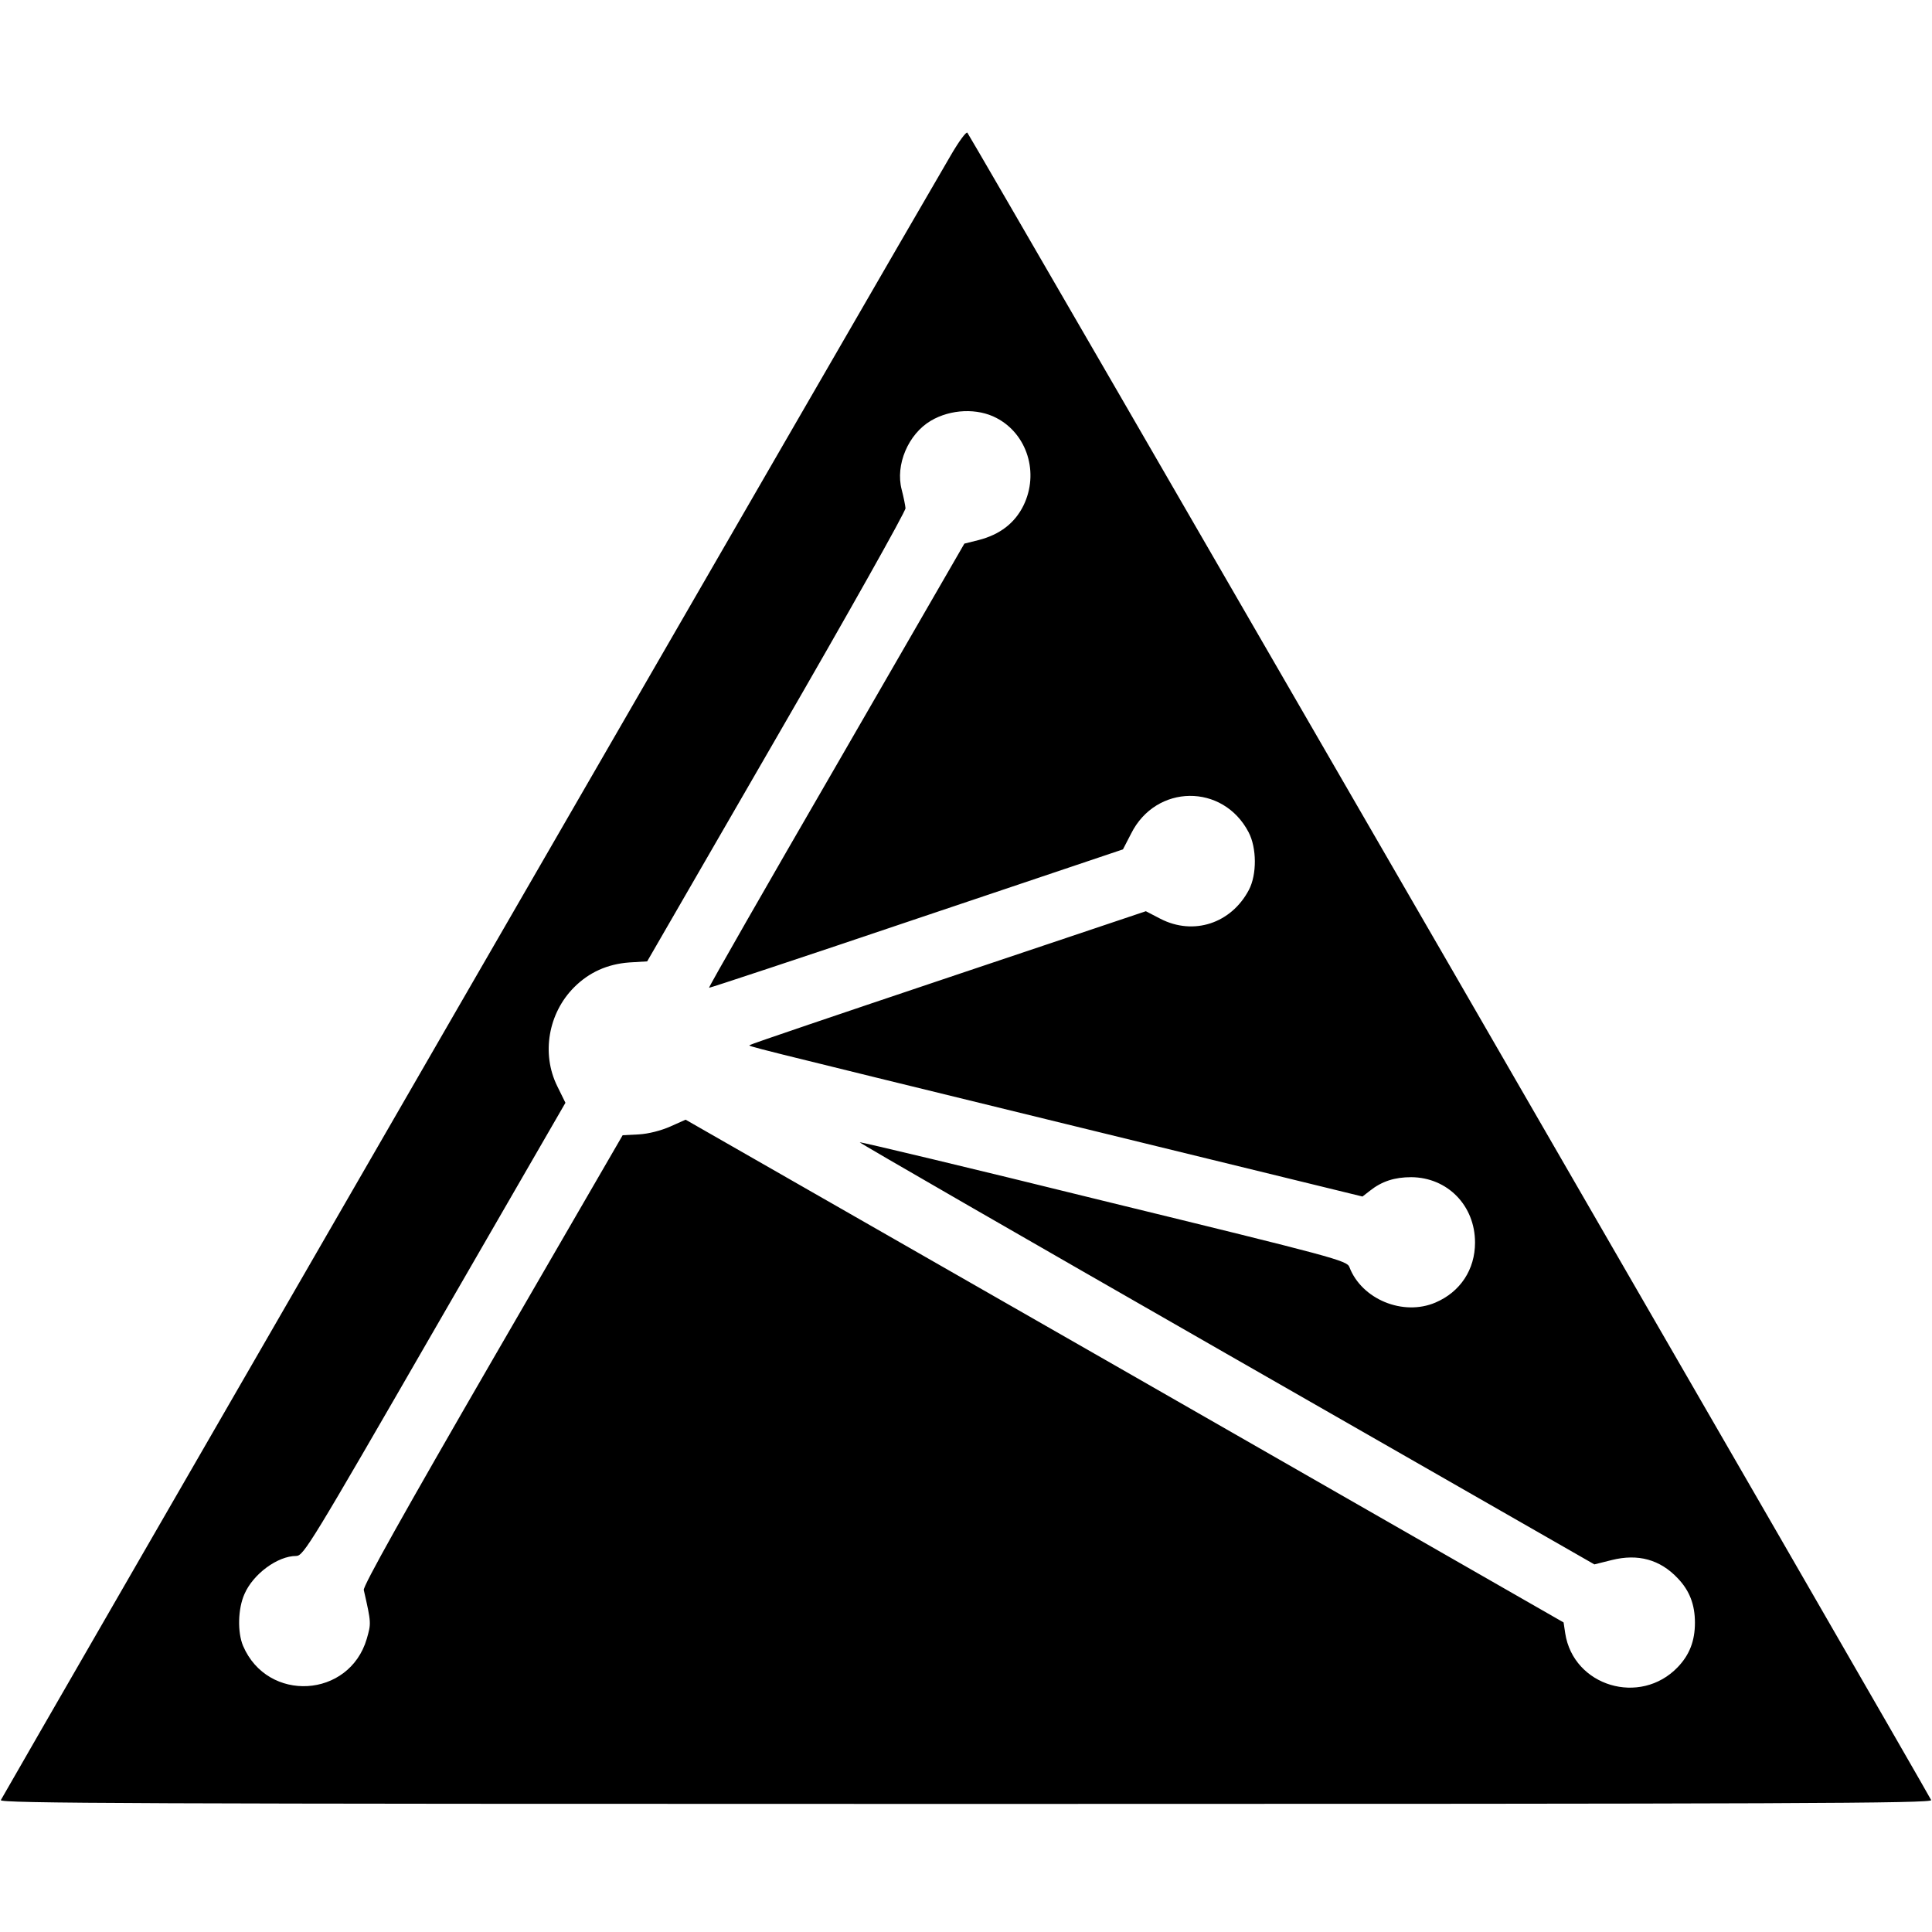 <?xml version="1.0" standalone="no"?>
<!DOCTYPE svg PUBLIC "-//W3C//DTD SVG 20010904//EN"
 "http://www.w3.org/TR/2001/REC-SVG-20010904/DTD/svg10.dtd">
<svg version="1.0" xmlns="http://www.w3.org/2000/svg"
 width="709pt" height="709pt" viewBox="0 0 709 709"
 preserveAspectRatio="xMidYMid meet">
<g transform="translate(0,709) scale(0.1,-0.1)"
fill="#000000" stroke="none">
<path d="M3488 6518 c-162 -275 -3480 -6022 -3485 -6034 -4 -12 484 -14 3542
-14 3057 0 3546 2 3542 14 -8 21 -3527 6109 -3537 6119 -4 5 -32 -33 -62 -85z
m169 -962 c113 -59 157 -202 99 -321 -32 -65 -87 -107 -165 -127 l-52 -13
-470 -814 c-259 -447 -469 -814 -467 -816 2 -1 344 112 761 253 l758 255 30
58 c91 182 337 185 431 5 30 -57 31 -155 1 -212 -65 -123 -203 -168 -324 -106
l-54 28 -724 -243 c-399 -134 -727 -245 -729 -248 -6 -5 -58 8 1160 -290
l1088 -266 27 21 c44 35 91 50 152 50 133 -1 234 -104 234 -240 0 -99 -54
-181 -145 -220 -119 -51 -271 12 -316 130 -9 24 -50 35 -902 243 -490 121
-893 217 -895 215 -2 -2 604 -351 1346 -776 l1350 -773 64 16 c96 24 177 2
242 -67 43 -45 63 -96 63 -163 0 -67 -20 -118 -63 -163 -138 -144 -383 -70
-413 124 l-6 40 -1611 923 -1611 922 -56 -25 c-34 -15 -80 -27 -116 -29 l-59
-3 -478 -825 c-321 -555 -476 -831 -472 -844 28 -123 27 -122 11 -179 -64
-218 -364 -236 -454 -26 -21 50 -19 136 5 190 32 74 122 140 190 140 27 0 54
45 508 832 l480 831 -30 61 c-59 119 -33 268 62 363 55 55 122 85 202 91 l66
4 475 822 c261 451 474 830 473 841 -1 11 -7 41 -14 68 -24 91 24 204 107 253
73 43 171 47 241 10z"/>
</g>
</svg>
